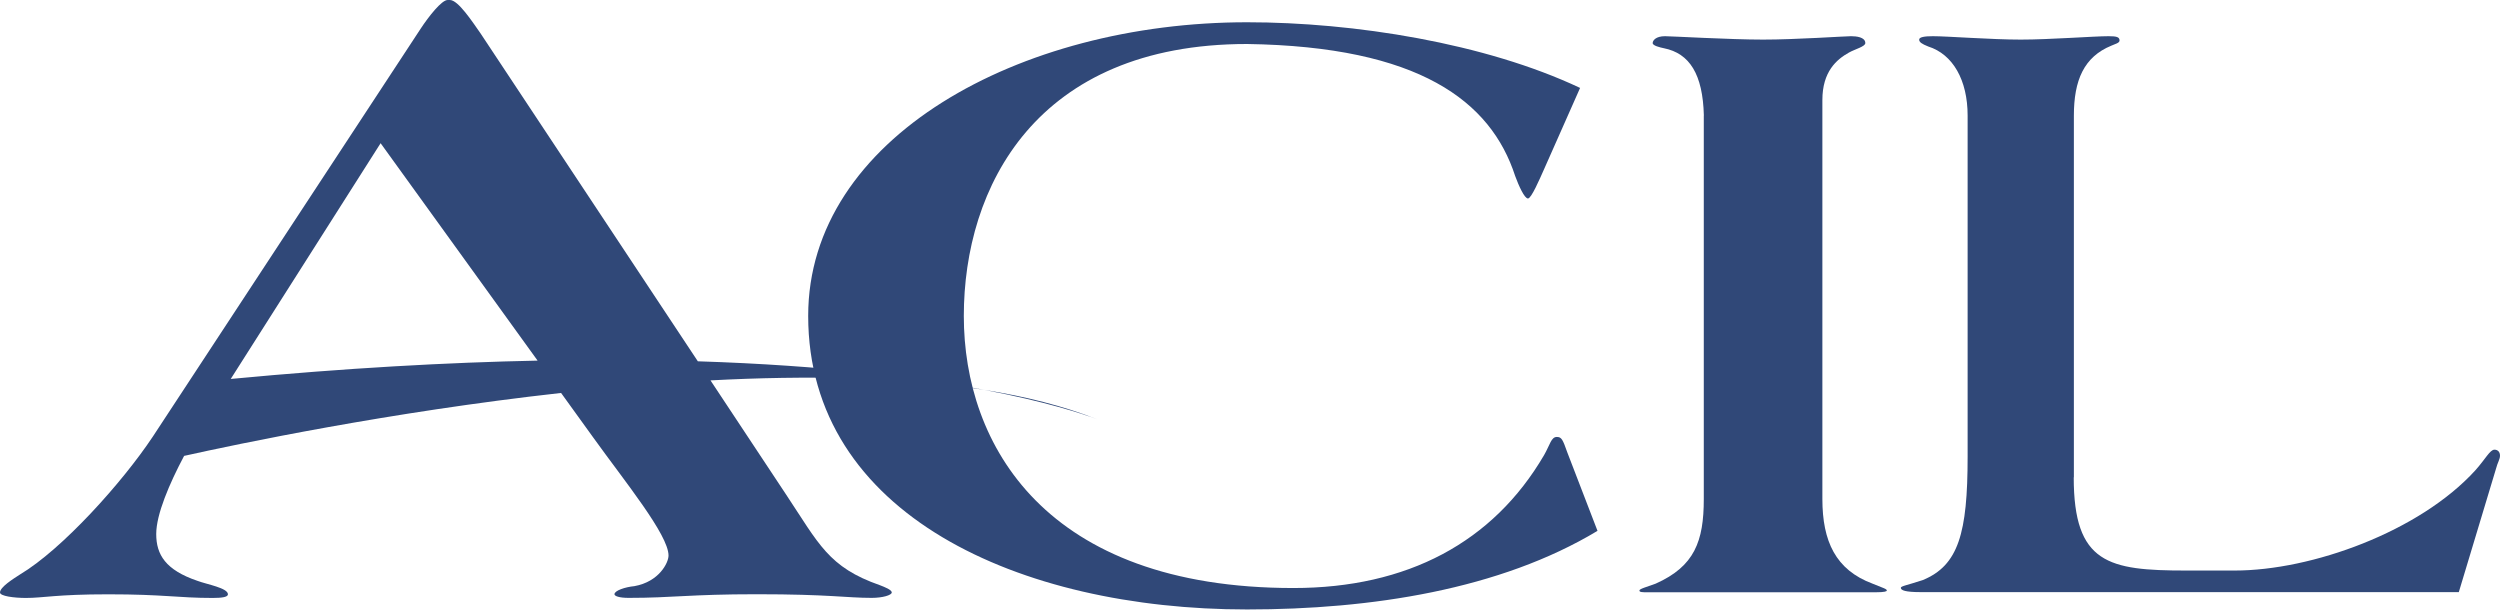 <?xml version="1.0" encoding="UTF-8"?>
<svg xmlns="http://www.w3.org/2000/svg" width="200" height="49" viewBox="0 0 200 49" fill="none">
  <path d="M70.397 46.818C66.265 45.376 65.508 43.504 62.873 39.542L56.839 30.431C64.514 30.025 72.142 30.14 78.733 31.188C73.529 30.194 66.029 29.231 55.827 28.904L38.44 2.666C37.779 1.727 36.653 0 35.992 0H35.81C35.338 0 34.308 1.296 33.648 2.302L12.22 34.938C9.772 38.615 4.98 43.941 1.599 45.958C1.036 46.322 0 46.97 0 47.4C0 47.691 1.127 47.836 2.072 47.836C3.477 47.836 4.513 47.545 8.651 47.545C13.159 47.545 14.201 47.836 17.018 47.836C17.769 47.836 18.235 47.763 18.235 47.545C18.235 47.036 16.551 46.752 15.794 46.467C13.249 45.601 12.498 44.377 12.498 42.723C12.498 41.154 13.54 38.712 14.728 36.471C18.974 35.526 31.115 32.969 44.886 31.436L47.467 35.011C49.999 38.537 53.482 42.79 53.482 44.444C53.482 45.019 52.731 46.534 50.756 46.891C50.005 46.964 49.157 47.248 49.157 47.539C49.157 47.685 49.532 47.83 50.29 47.83C53.858 47.83 55.179 47.539 60.534 47.539C66.362 47.539 67.677 47.83 69.743 47.83C70.591 47.83 71.342 47.618 71.342 47.394C71.336 47.182 70.773 46.964 70.397 46.818ZM18.459 30.316L30.449 11.456L43.008 28.849C35.829 28.995 27.674 29.443 18.459 30.316ZM87.766 33.539C86.603 33.102 83.713 32.139 78.727 31.188C82.047 31.715 85.1 32.484 87.766 33.539ZM88.384 33.781C88.184 33.696 87.978 33.617 87.772 33.539C88.172 33.69 88.384 33.781 88.384 33.781Z" fill="#304878"></path>
  <path d="M127.8 42.468C120.003 47.163 109.698 48.757 99.763 48.757C81.557 48.757 64.655 41.16 64.655 25.269C64.655 11.038 81.557 1.781 99.763 1.781C108.305 1.781 118.798 3.441 126.407 7.034L123.529 13.528C123.159 14.358 122.505 15.879 122.239 15.879C121.954 15.879 121.493 14.843 121.215 14.085C119.264 8.076 113.515 3.726 99.769 3.52C82.866 3.52 77.105 14.988 77.105 25.281C77.105 35.574 83.605 47.042 103.476 47.042C112.582 47.042 119.452 43.383 123.529 36.404C124.002 35.58 124.092 34.956 124.547 34.956C124.929 34.956 125.019 35.162 125.389 36.204L127.8 42.468Z" fill="#304878"></path>
  <path d="M136.309 9.245C136.224 5.931 135.164 4.271 133.116 3.859C132.789 3.792 132.214 3.653 132.214 3.447C132.214 3.241 132.462 2.896 133.201 2.896C133.686 2.896 138.435 3.168 141.046 3.168C143.664 3.168 147.595 2.896 148.08 2.896C148.492 2.896 149.225 2.963 149.225 3.447C149.225 3.726 148.401 3.932 147.917 4.204C146.929 4.756 145.79 5.725 145.79 8.003V39.918C145.79 43.304 146.85 45.589 149.801 46.691C150.619 47.036 150.946 47.103 150.946 47.242C150.946 47.309 150.776 47.382 150.043 47.382H131.808C131.402 47.382 131.153 47.382 131.153 47.242C131.153 47.103 131.723 46.964 132.456 46.691C135.564 45.304 136.303 43.304 136.303 39.918V9.245H136.309Z" fill="#304878"></path>
  <path d="M165.898 38.185C165.898 45.092 168.679 45.643 174.901 45.643H178.778C184.927 45.643 193.56 42.535 198.025 37.628C198.831 36.731 199.194 35.974 199.558 35.974C199.782 35.974 200 36.113 200 36.459C200 36.737 199.782 37.077 199.703 37.422L196.704 47.37H153.678C152.43 47.37 152.067 47.23 152.067 47.024C152.067 46.885 152.576 46.818 153.824 46.406C156.671 45.231 157.41 42.675 157.41 36.525V9.245C157.41 6.416 156.235 4.344 154.26 3.72C153.745 3.514 153.533 3.374 153.533 3.168C153.533 2.963 153.975 2.896 154.63 2.896C155.799 2.896 159.313 3.168 161.657 3.168C163.996 3.168 167.503 2.896 168.685 2.896C169.339 2.896 169.563 2.963 169.563 3.241C169.563 3.447 169.194 3.52 168.909 3.653C166.716 4.55 165.91 6.416 165.91 9.251V38.185H165.898Z" fill="#304878"></path>
</svg>
